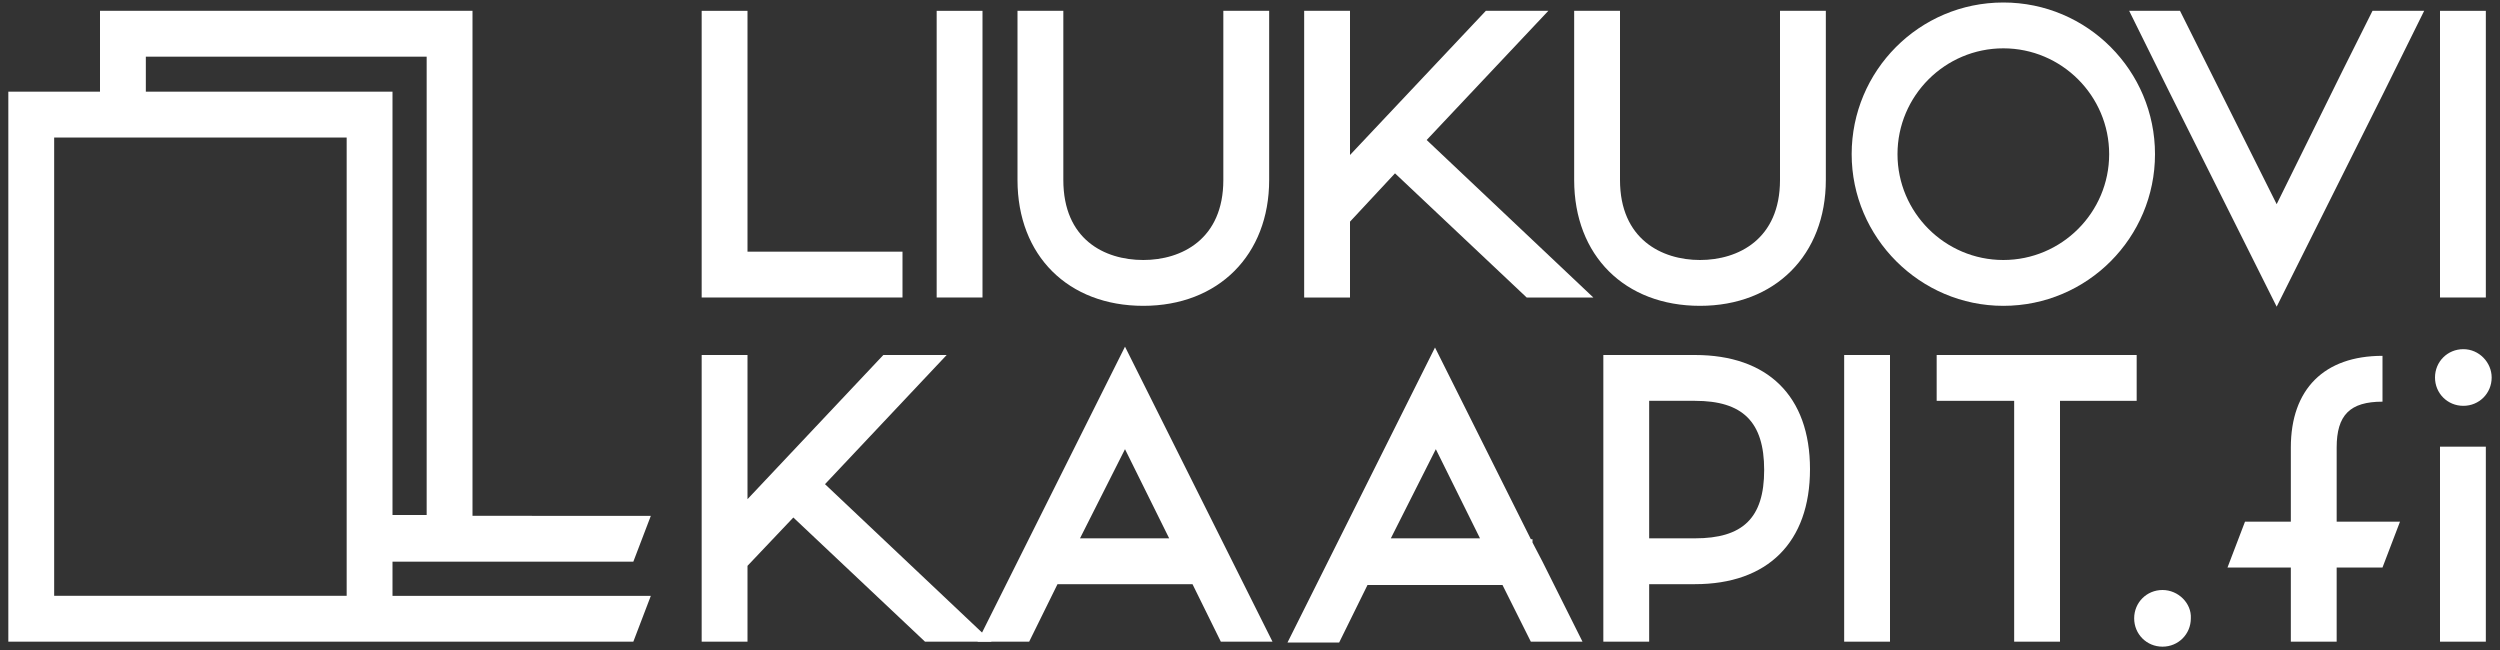 <?xml version="1.0" encoding="utf-8"?>
<!-- Generator: Adobe Illustrator 25.4.8, SVG Export Plug-In . SVG Version: 6.00 Build 0)  -->
<svg version="1.1" id="Layer_1" xmlns="http://www.w3.org/2000/svg" xmlns:xlink="http://www.w3.org/1999/xlink" x="0px" y="0px"
	 viewBox="0 0 300 78" style="enable-background:new 0 0 300 78;" xml:space="preserve">
<rect x="0" y="0" width="300" height="78" fill="#333333" stroke="none"/>
<style type="text/css">
	.st0{fill-rule:evenodd;clip-rule:evenodd;fill:#FFFFFF;}
	.st1{fill:#FFFFFF;}
</style>
<g>
	<polygon class="st0" points="89.7,30.2 89.7,1.3 84.2,1.3 84.2,30.2 84.2,35.7 89.7,35.7 108.3,35.7 108.3,30.2 	"/>
	<rect x="112.4" y="1.3" class="st0" width="5.5" height="34.4"/>
	<rect x="292.8" y="1.3" class="st0" width="5.5" height="34.4"/>
	<rect x="292.8" y="53.6" class="st0" width="5.5" height="23.4"/>
	<polygon class="st0" points="183.2,35.7 191.2,35.7 171.2,16.8 185.8,1.3 178.3,1.3 162,18.6 162,1.3 156.5,1.3 156.5,35.7 
		162,35.7 162,26.6 167.4,20.8 	"/>
	<polygon class="st0" points="111,77 119,77 99,58.1 113.6,42.6 106,42.6 89.7,59.9 89.7,42.6 84.2,42.6 84.2,77 89.7,77 89.7,67.9 
		95.2,62.1 	"/>
	<rect x="221.3" y="42.6" class="st0" width="5.5" height="34.4"/>
	<polygon class="st0" points="256.4,42.6 247.2,42.6 241.7,42.6 232.4,42.6 232.4,48.1 241.7,48.1 241.7,77 247.2,77 247.2,48.1 
		256.4,48.1 	"/>
	<g>
		<path class="st1" d="M240.4,5.8c7,0,12.7,5.7,12.7,12.7s-5.7,12.7-12.7,12.7c-7,0-12.7-5.7-12.7-12.7S233.4,5.8,240.4,5.8
			 M240.4,0.3c-10.1,0-18.2,8.2-18.2,18.2s8.2,18.2,18.2,18.2c10.1,0,18.2-8.2,18.2-18.2S250.5,0.3,240.4,0.3L240.4,0.3z"/>
	</g>
	<path class="st1" d="M203.4,42.6h-5.5h-5.5v5.5v16.5v5.5V77h5.5v-6.9h5.5c8.7,0,13.8-5,13.8-13.8S212.1,42.6,203.4,42.6z
		 M203.4,64.6h-5.5V48.1h5.5c5.7,0,8.3,2.5,8.3,8.3S209.1,64.6,203.4,64.6z"/>
	<path class="st1" d="M288,62.6l-7.6,0l0-8.9h0c0-3.9,1.6-5.5,5.5-5.5v-5.5c-7,0-11,4-11,11h0l0,8.9l-5.5,0l-2.1,5.5l7.6,0l0,8.9
		l5.5,0l0-8.9l5.5,0L288,62.6z"/>
	<path class="st1" d="M146.8,1.3v20.3c0,7.1-5,9.6-9.6,9.6c-4.7,0-9.6-2.5-9.6-9.6V1.3h-5.5v20.3c0,9.1,6.1,15.1,15.1,15.1
		s15.1-6.1,15.1-15.1V1.3H146.8z"/>
	<path class="st1" d="M213.6,1.3v20.3c0,7.1-5,9.6-9.6,9.6s-9.6-2.5-9.6-9.6V1.3h-5.5v20.3c0,9.1,6.1,15.1,15.1,15.1
		s15.1-6.1,15.1-15.1V1.3H213.6z"/>
	<g>
		<polygon class="st1" points="281.1,8.5 273.2,24.5 265.2,8.5 261.6,1.3 255.5,1.3 260.3,11 273.2,36.8 286.1,11 290.9,1.3 
			284.7,1.3 		"/>
	</g>
	<path class="st1" d="M146.5,77l6.2,0l-4.8-9.6L135,41.6l-12.9,25.8l-4.8,9.6h6.2l3.4-6.9l16.2,0L146.5,77z M140.3,64.6l-10.7,0
		l5.4-10.7L140.3,64.6z"/>
	<path class="st1" d="M183.7,77l6.2,0l-4.8-9.6l-1.2-2.3v-0.4h-0.2l-11.5-23l-12.9,25.8l-4.8,9.6h6.2l3.4-6.9l16.2,0L183.7,77z
		 M177.6,64.6l-10.7,0l5.4-10.7L177.6,64.6z"/>
	<g>
		<path class="st1" d="M47.1,67.4h4.1h5.5H76l2.1-5.5H56.7V1.3H12V11H1v66h42h4.1H76l2.1-5.5h-31V67.4z M17.5,6.8h33.7v55h-4.1V11
			H17.5V6.8z M41.6,71.5H6.5v-55h35.1V71.5z"/>
	</g>
	<g>
		<g>
			<circle class="st1" cx="259.5" cy="74.3" r="0.7"/>
		</g>
		<g>
			<path class="st1" d="M259.5,70.8c-1.9,0-3.4,1.5-3.4,3.4c0,1.9,1.5,3.4,3.4,3.4c1.9,0,3.4-1.5,3.4-3.4
				C263,72.4,261.4,70.8,259.5,70.8L259.5,70.8z"/>
		</g>
	</g>
	<g>
		<g>
			<circle class="st1" cx="295.6" cy="45.4" r="0.7"/>
		</g>
		<g>
			<path class="st1" d="M295.6,41.9c-1.9,0-3.4,1.5-3.4,3.4c0,1.9,1.5,3.4,3.4,3.4c1.9,0,3.4-1.5,3.4-3.4
				C299,43.5,297.5,41.9,295.6,41.9L295.6,41.9z"/>
		</g>
	</g>
</g>
</svg>
